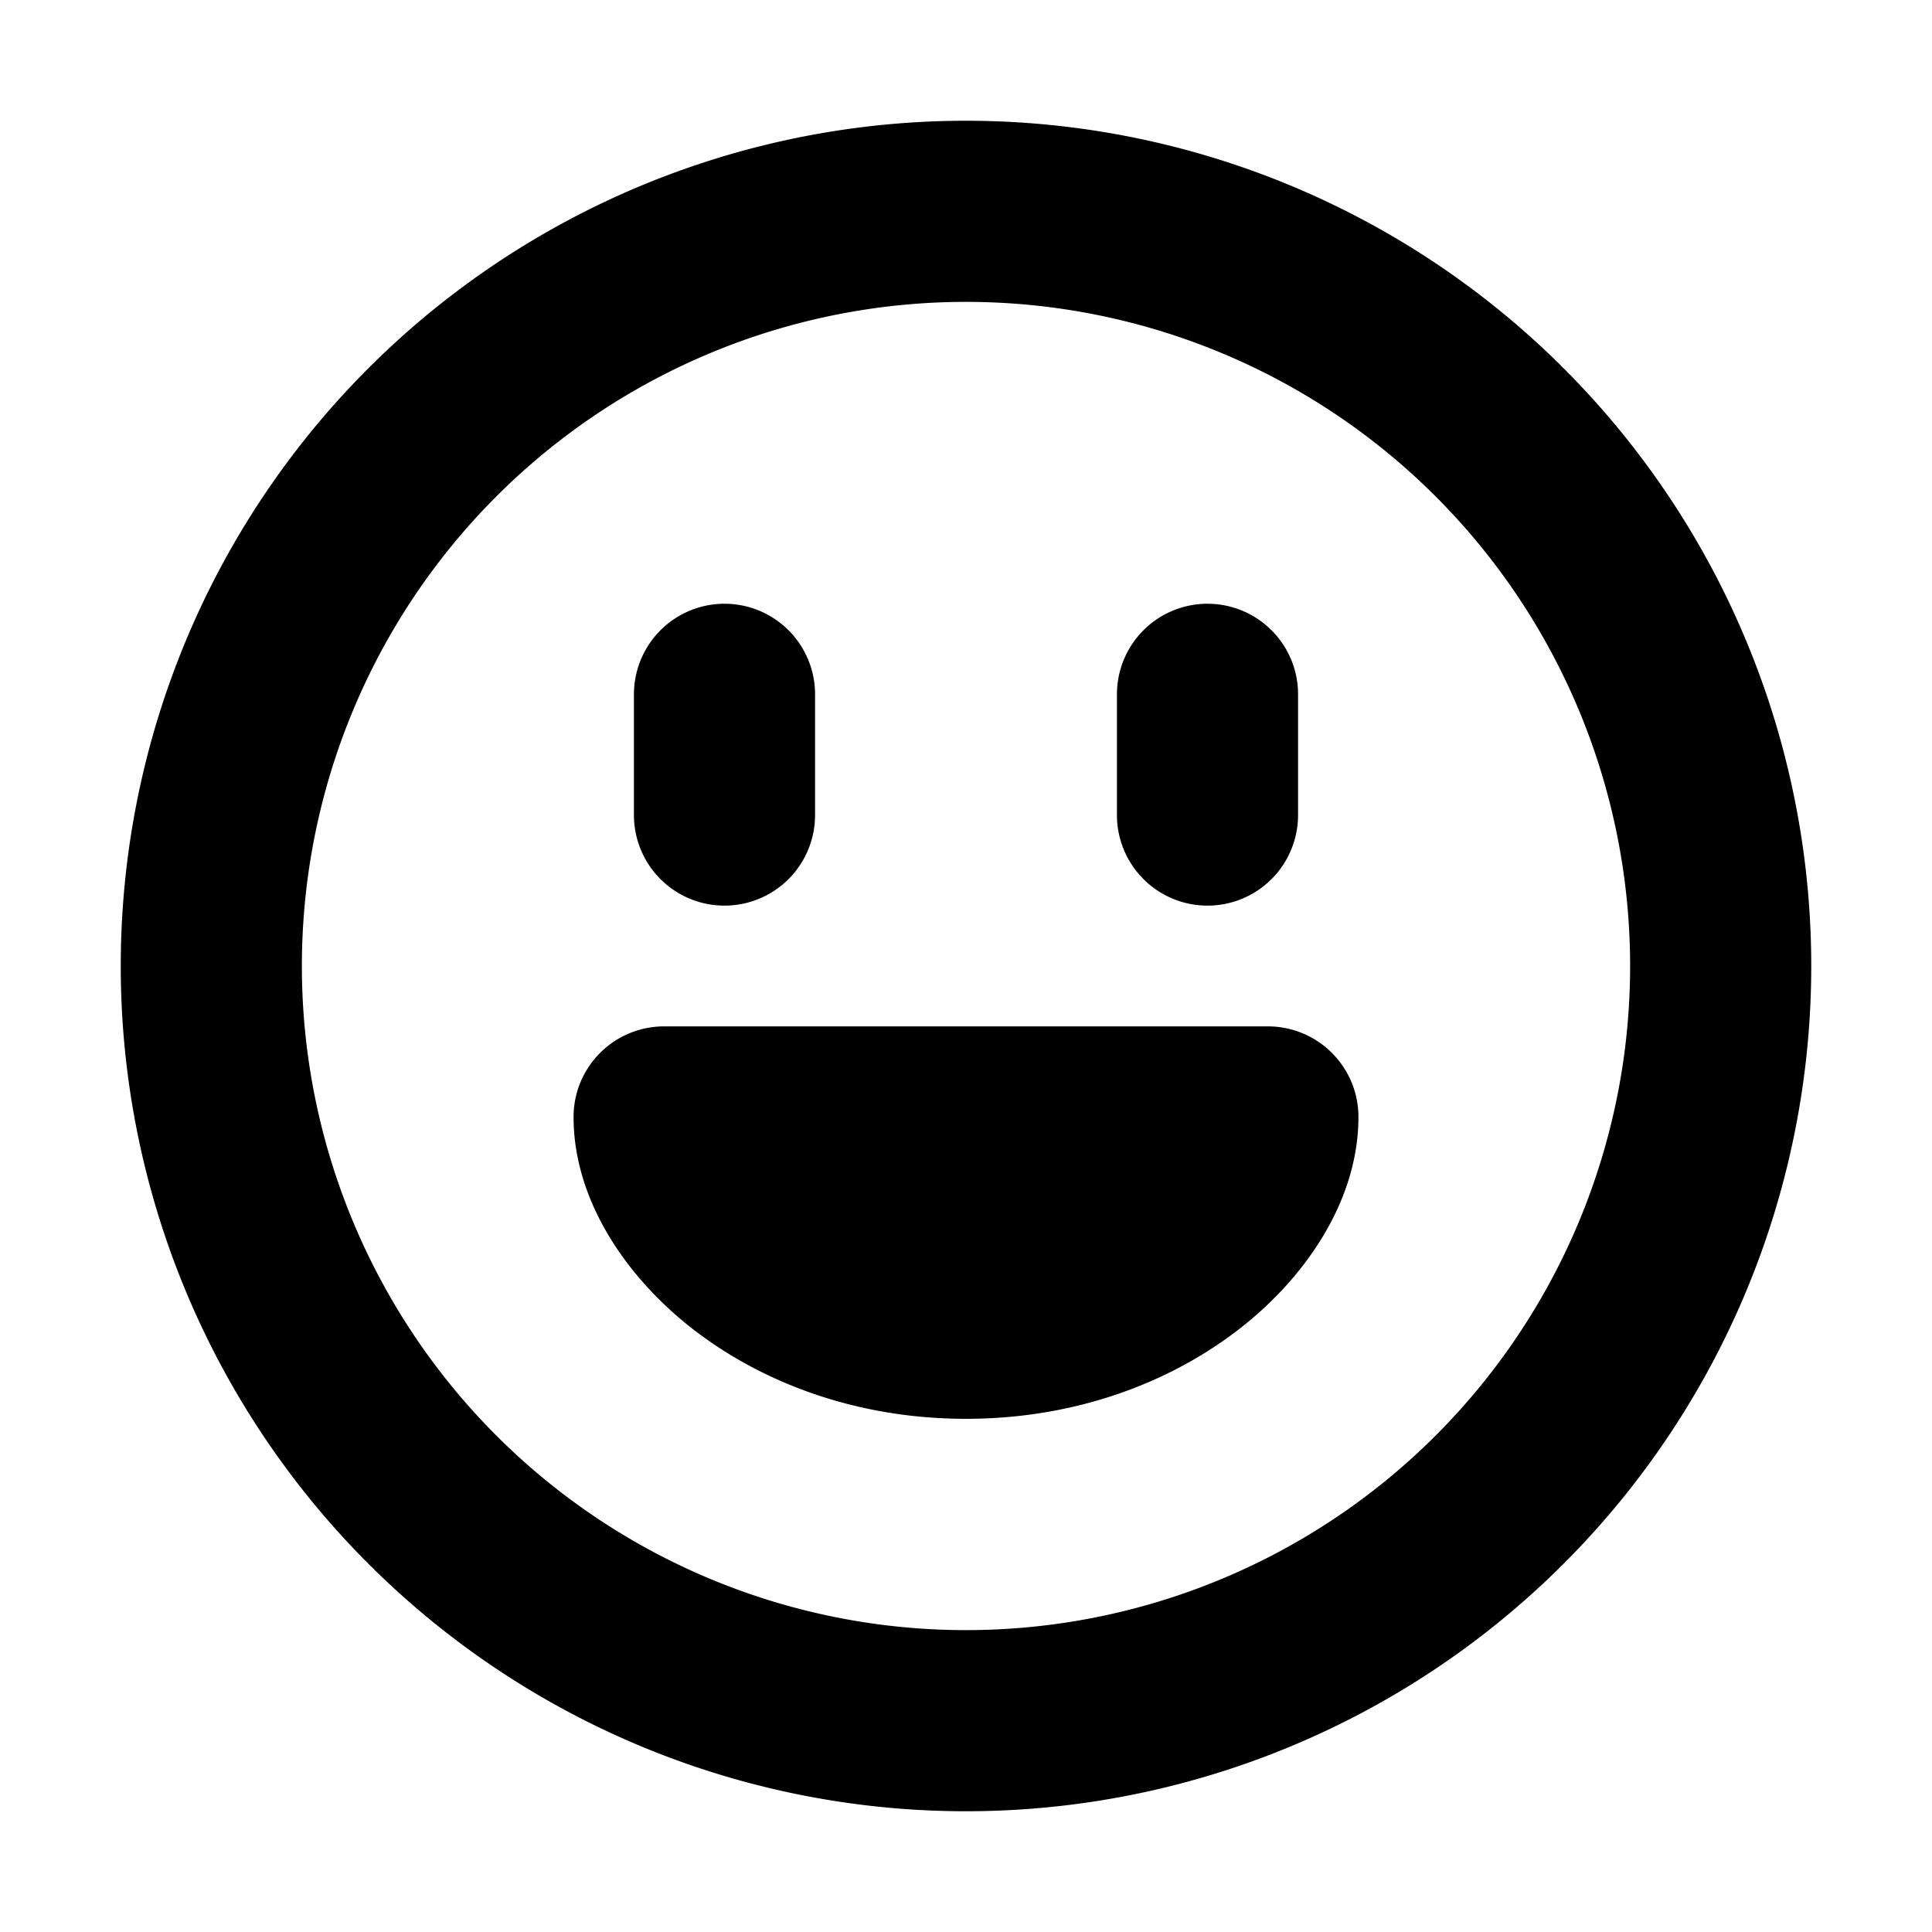 <svg xmlns="http://www.w3.org/2000/svg" width="32" height="32" viewBox="0 0 16 16"><!-- Icon from Gravity UI Icons by YANDEX LLC - https://github.com/gravity-ui/icons/blob/main/LICENSE --><path fill="currentColor" fill-rule="evenodd" d="M8 13.5a5.5 5.5 0 1 0 0-11a5.5 5.5 0 0 0 0 11M8 15A7 7 0 1 0 8 1a7 7 0 0 0 0 14M4.75 9.25a.75.75 0 0 1 .75-.75h5a.75.75 0 0 1 .75.75c0 .686-.43 1.319-.974 1.746c-.57.447-1.358.754-2.276.754s-1.706-.307-2.276-.754c-.543-.427-.974-1.06-.974-1.746M10 7.5a.75.75 0 0 1-.75-.75v-1a.75.75 0 0 1 1.5 0v1a.75.75 0 0 1-.75.75m-4.75-.75a.75.75 0 0 0 1.5 0v-1a.75.75 0 0 0-1.5 0z" clip-rule="evenodd"/></svg>
